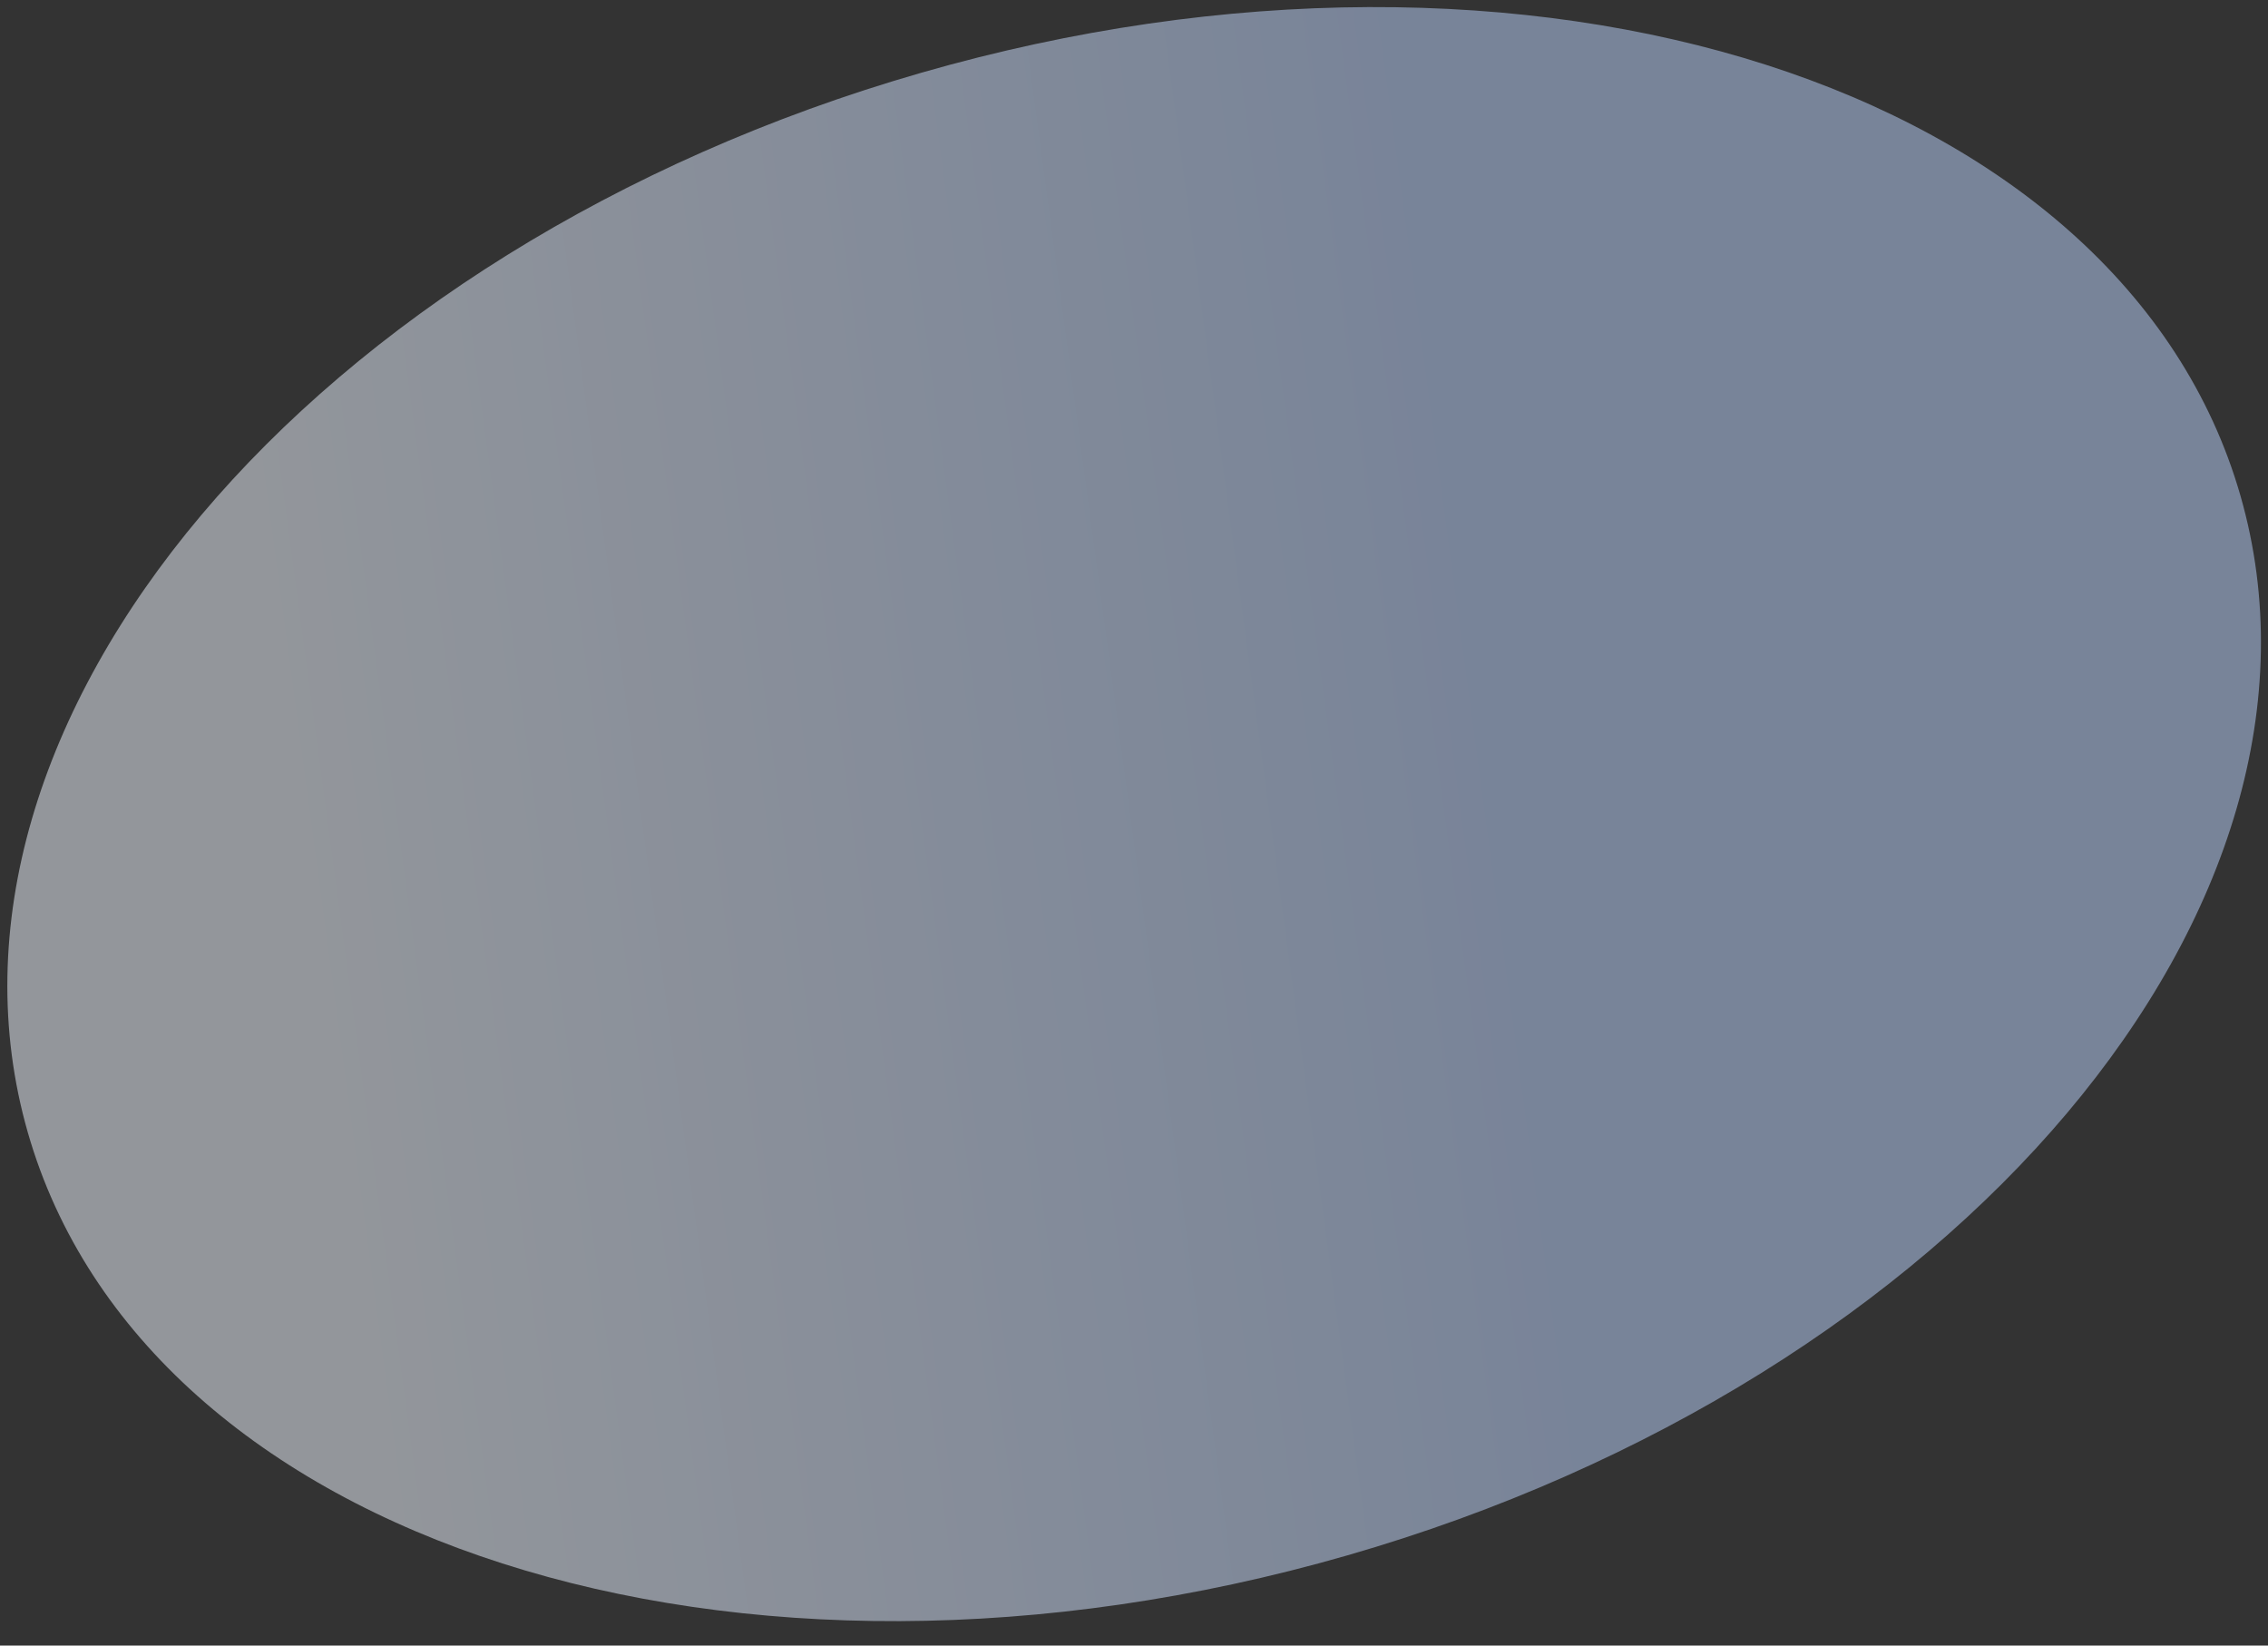 <svg xmlns="http://www.w3.org/2000/svg" xmlns:xlink="http://www.w3.org/1999/xlink" viewBox="0 0 978.23 709.62"><rect x="0" y="0" width="978.23" height="709.62" fill="#333333" stroke="none"/><defs><style>.cls-1{opacity:0.52;}.cls-2{fill-rule:evenodd;fill:url(#linear-gradient);}</style><linearGradient id="linear-gradient" x1="-609.97" y1="760.12" x2="-609.44" y2="760.17" gradientTransform="matrix(972.08, 0, 0, -696.02, 593063.42, 529435.92)" gradientUnits="userSpaceOnUse"><stop offset="0" stop-color="#ecf2fc"/><stop offset="1" stop-color="#b9cff7"/></linearGradient></defs><title>Shape BG Section 1</title><g id="shape_direita" data-name="shape direita"><g id="Final" class="cls-1"><g id="RM_FT_037---Home-menu-fazer-remessa-1024-Desk" data-name="RM FT 037---Home-menu-fazer-remessa-1024-Desk"><g id="Shape-BG-Section-1"><path id="background-copy" class="cls-2" d="M397.35,31.38c263.55-75.83,518.3,5.83,569,182.39S844.53,594.93,581,670.76,62.67,664.92,12,488.36,133.8,107.21,397.35,31.38Z"/></g></g></g></g></svg>